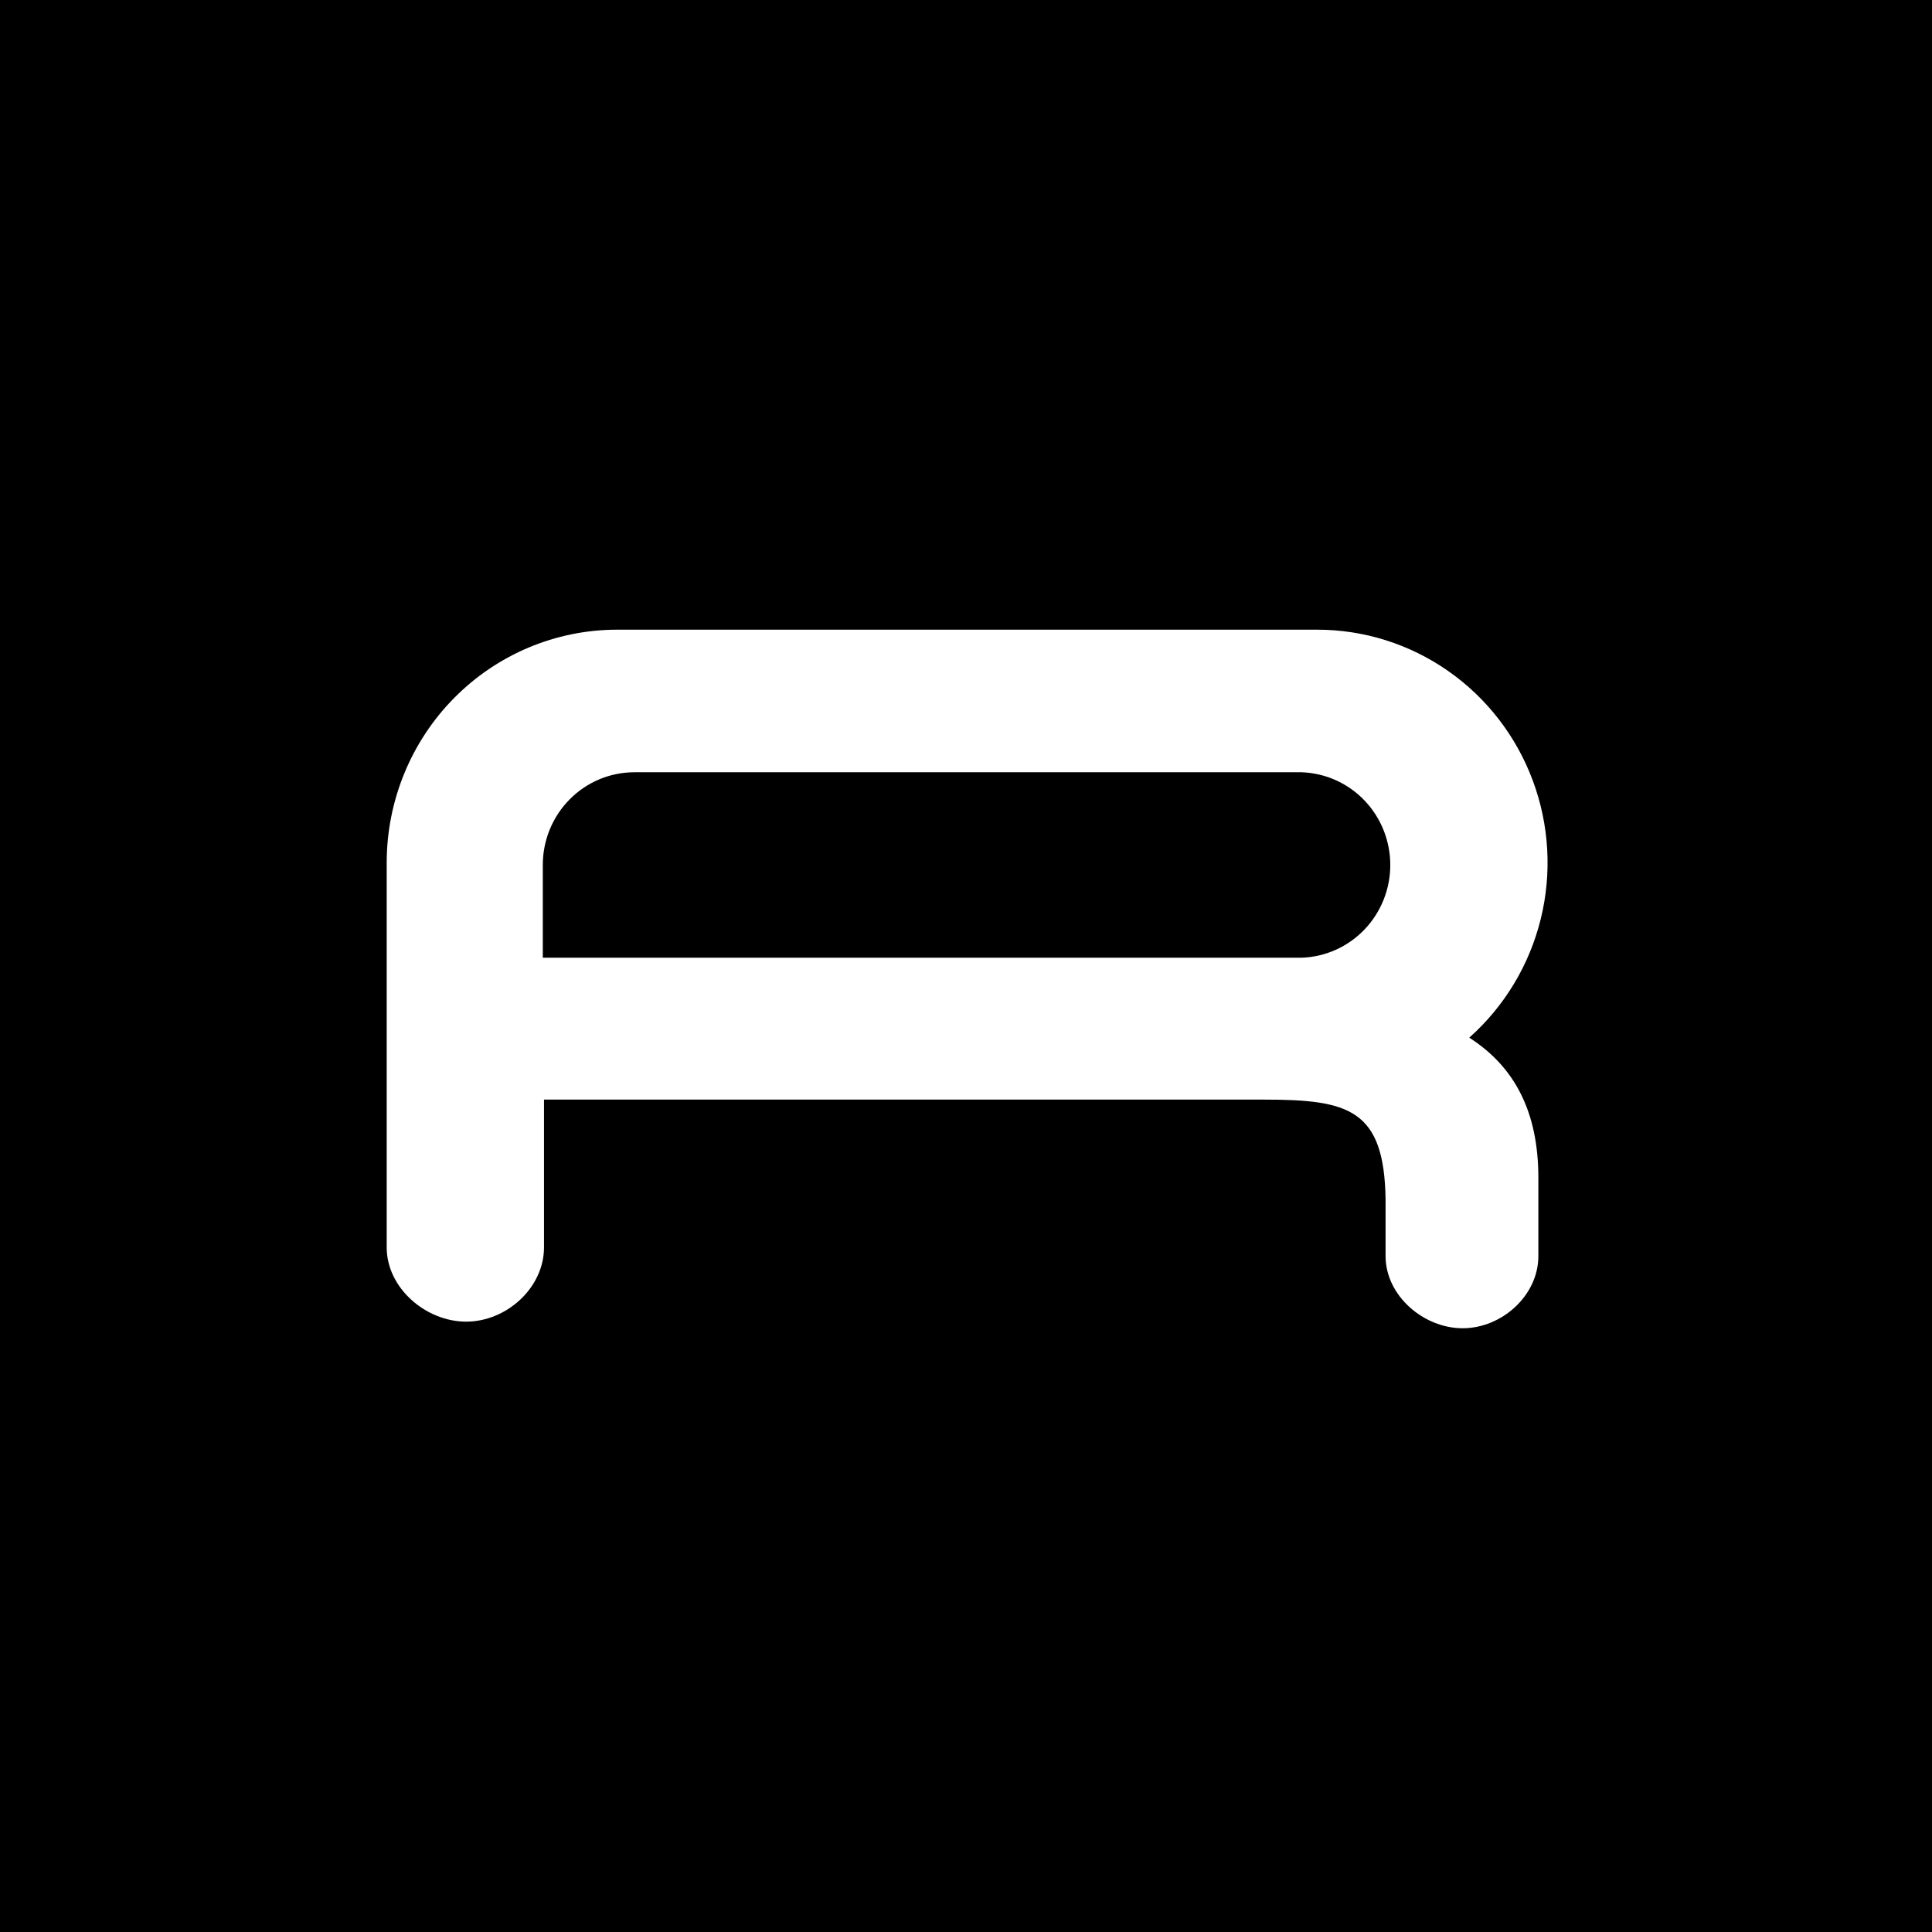 <svg width="64" height="64" viewBox="0 0 64 64" fill="none" xmlns="http://www.w3.org/2000/svg">
<rect x="0" y="0" width="64" height="64" fill="#808080" stroke="none"/>
<g clip-path="url(#clip0_226_230)">
<ellipse cx="21.5" cy="46" rx="109.5" ry="65" fill="#333F48" style="fill:#333F48;fill:color(display-p3 0.2 0.247 0.282);fill-opacity:1;"/>
<path d="M48.671 34.374C49.836 33.339 50.662 31.969 51.038 30.447C51.414 28.924 51.322 27.323 50.775 25.855C50.228 24.386 49.252 23.122 47.976 22.23C46.7 21.337 45.186 20.859 43.635 20.859H20.43C18.407 20.863 16.469 21.678 15.041 23.125C13.612 24.572 12.81 26.534 12.81 28.579V41.323C12.81 42.668 14.108 43.781 15.441 43.781C16.773 43.781 18.018 42.668 18.021 41.323C18.021 41.323 18.021 36.623 18.021 36.426H41.873C44.679 36.426 45.855 36.743 45.899 39.731V41.612C45.899 42.915 47.153 44 48.452 44C49.75 44 50.96 42.915 50.96 41.612V39.001C50.957 36.838 50.179 35.338 48.671 34.374ZM43.114 31.726H17.981V28.652C17.981 27.838 18.3 27.057 18.87 26.481C19.439 25.905 20.211 25.582 21.016 25.582H43.114C43.903 25.608 44.651 25.942 45.2 26.516C45.748 27.089 46.055 27.856 46.055 28.654C46.055 29.452 45.748 30.218 45.2 30.792C44.651 31.365 43.903 31.7 43.114 31.726V31.726Z" fill="white" style="fill:white;fill-opacity:1;"/>
</g>
<defs>
<clipPath id="clip0_226_230">
<rect width="64" height="64" fill="white" style="fill:white;fill-opacity:1;"/>
</clipPath>
</defs>
</svg>
